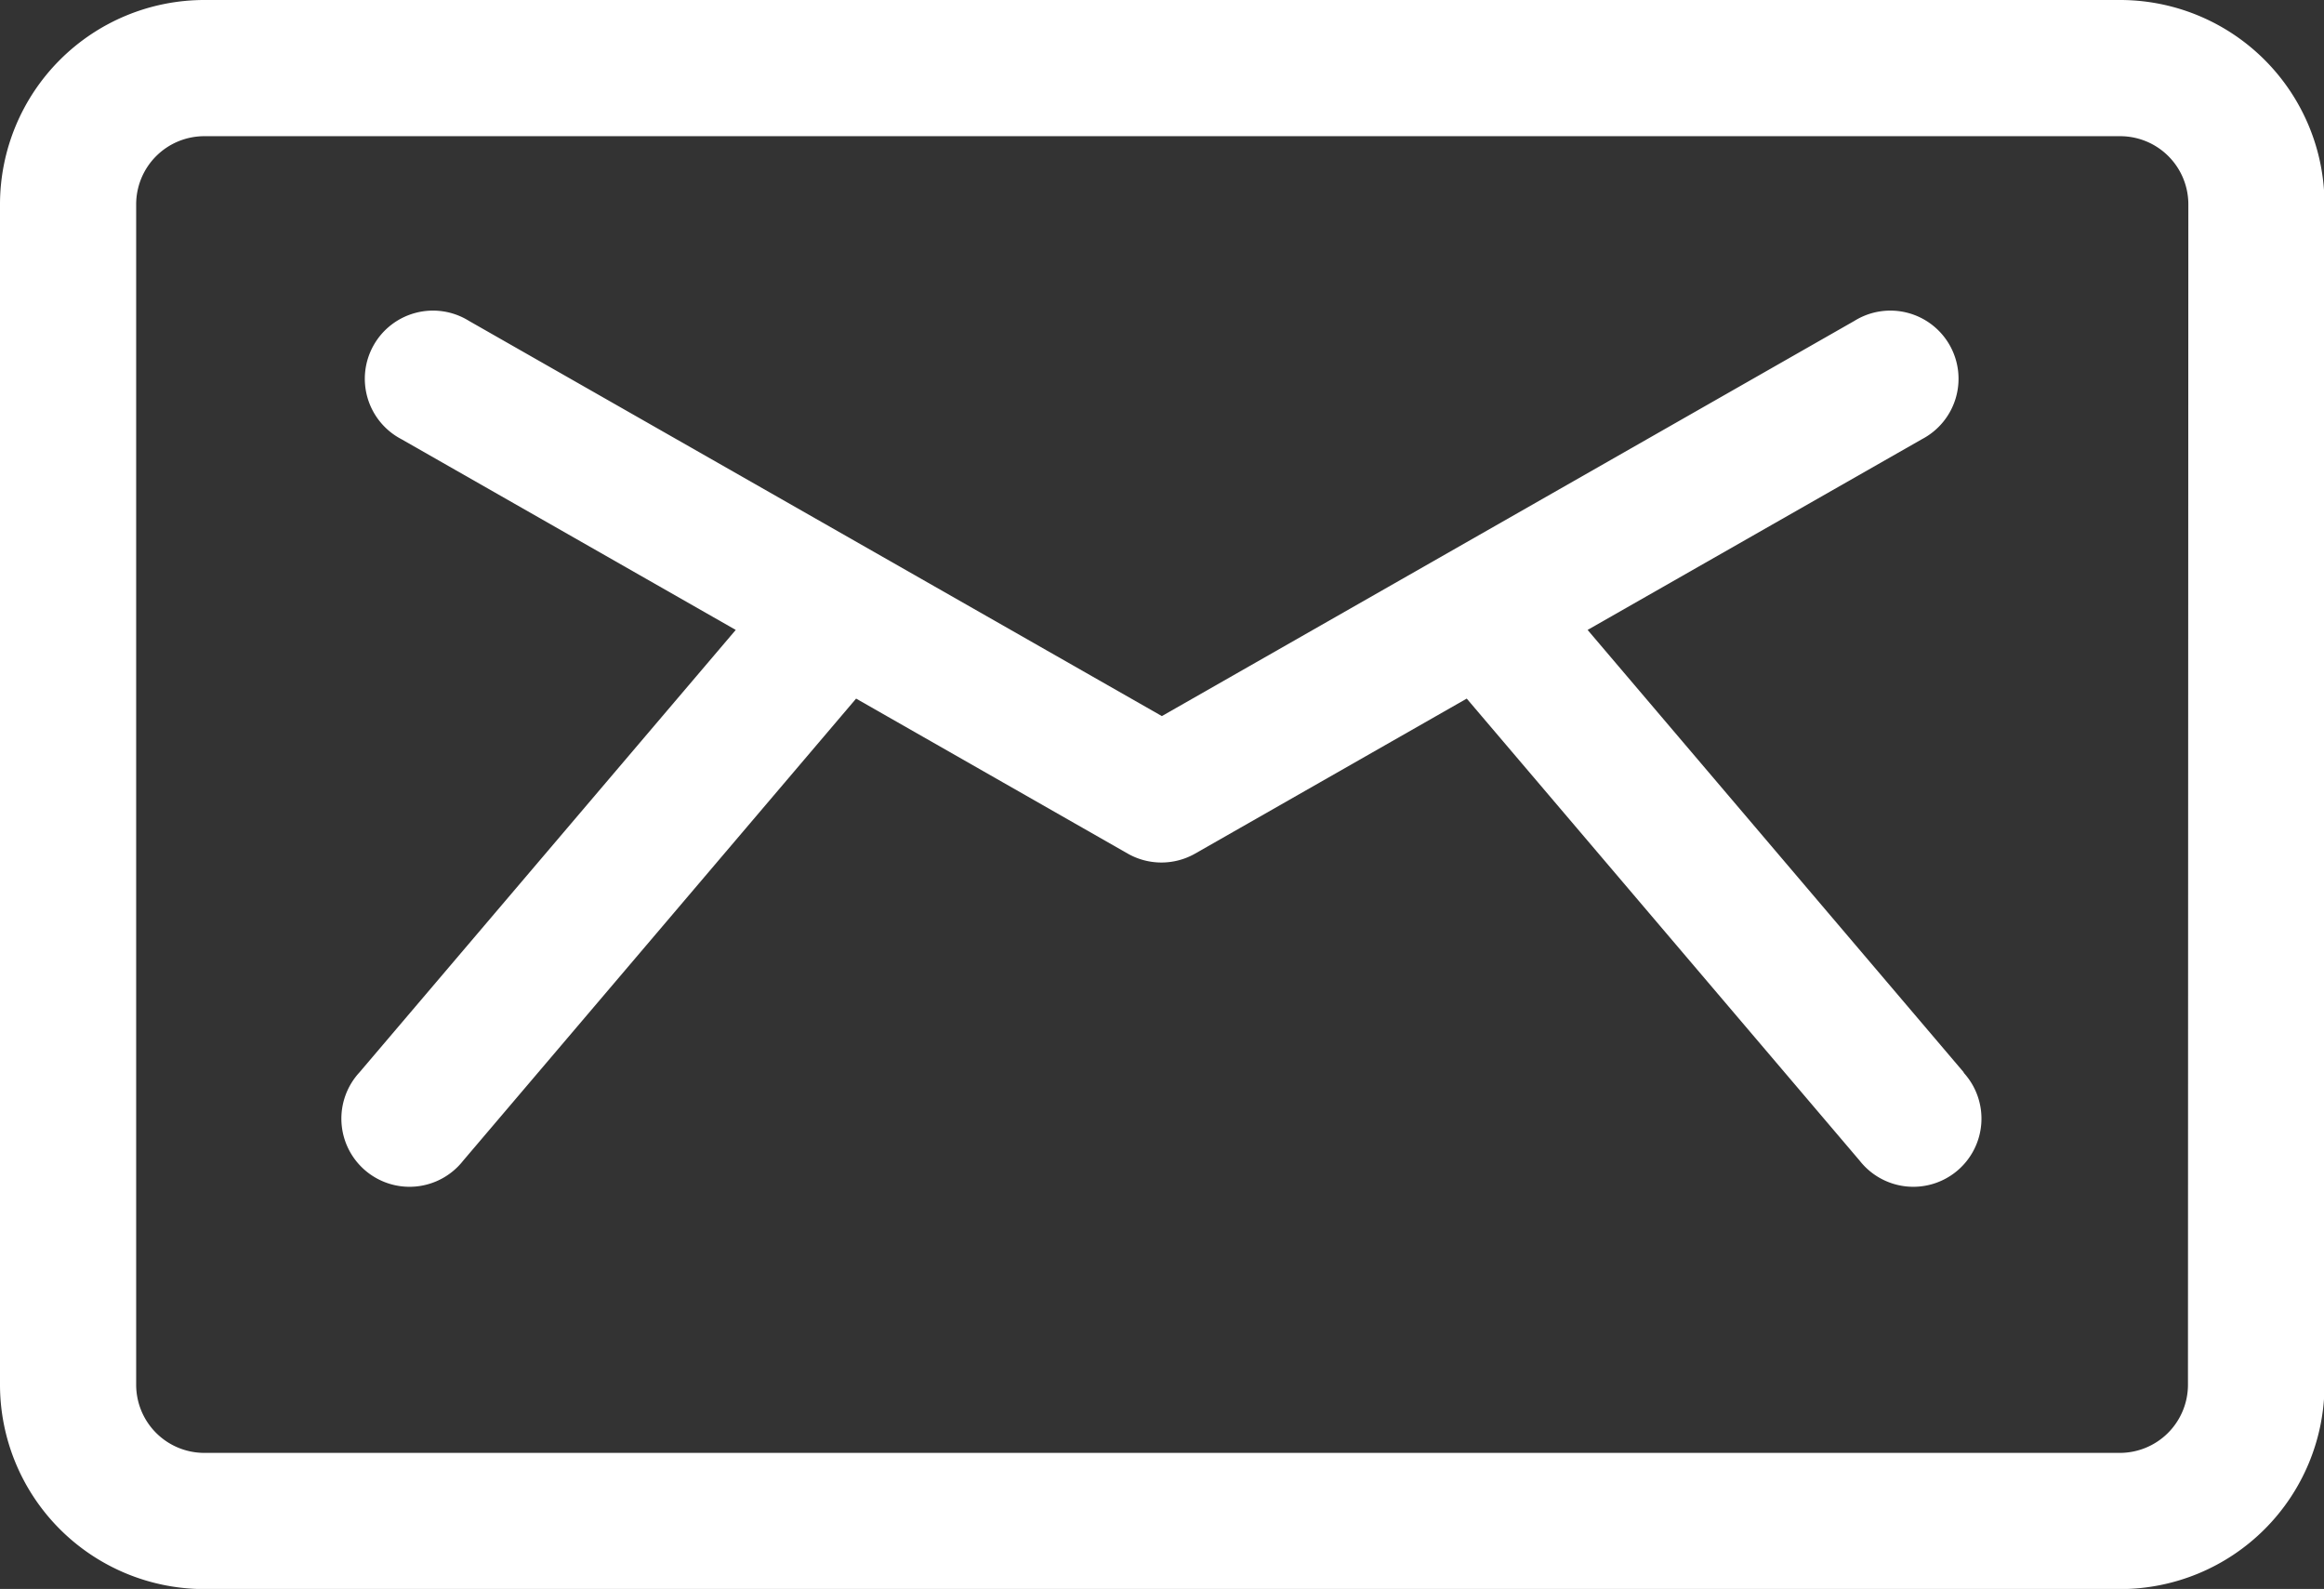 <svg xmlns="http://www.w3.org/2000/svg" width="18.074" height="12.355" viewBox="0 0 18.074 12.355">
  <rect x="0" y="0" width="18.074" height="12.355" fill="#333333" stroke="none"/>
  <g id="email_12_" data-name="email (12)" transform="translate(0 -81)">
    <g id="Grupo_28" data-name="Grupo 28" transform="translate(2.673 83.426)">
      <g id="Grupo_27" data-name="Grupo 27">
        <path id="Trazado_8" data-name="Trazado 8" d="M88.327,155.63,85.4,152.188l2.6-1.483a.53.53,0,1,0-.525-.92l-5.386,3.073L76.7,149.785a.53.53,0,1,0-.525.92l2.6,1.483-2.927,3.441a.53.53,0,1,0,.807.686l3.056-3.593,2.112,1.205a.53.53,0,0,0,.525,0l2.112-1.205,3.056,3.593a.53.53,0,1,0,.807-.686Z" transform="translate(-75.726 -149.716)" fill="#fff"/>
      </g>
    </g>
    <g id="Grupo_30" data-name="Grupo 30" transform="translate(0 81)">
      <g id="Grupo_29" data-name="Grupo 29">
        <path id="Trazado_9" data-name="Trazado 9" d="M16.486,81H1.589A1.59,1.59,0,0,0,0,82.589v9.178a1.59,1.59,0,0,0,1.589,1.589h14.9a1.59,1.59,0,0,0,1.589-1.589V82.589A1.59,1.59,0,0,0,16.486,81Zm.53,10.767a.53.53,0,0,1-.53.53H1.589a.53.53,0,0,1-.53-.53V82.589a.53.53,0,0,1,.53-.53h14.9a.53.53,0,0,1,.53.53Z" transform="translate(0 -81)" fill="#fff"/>
      </g>
    </g>
  </g>
</svg>
